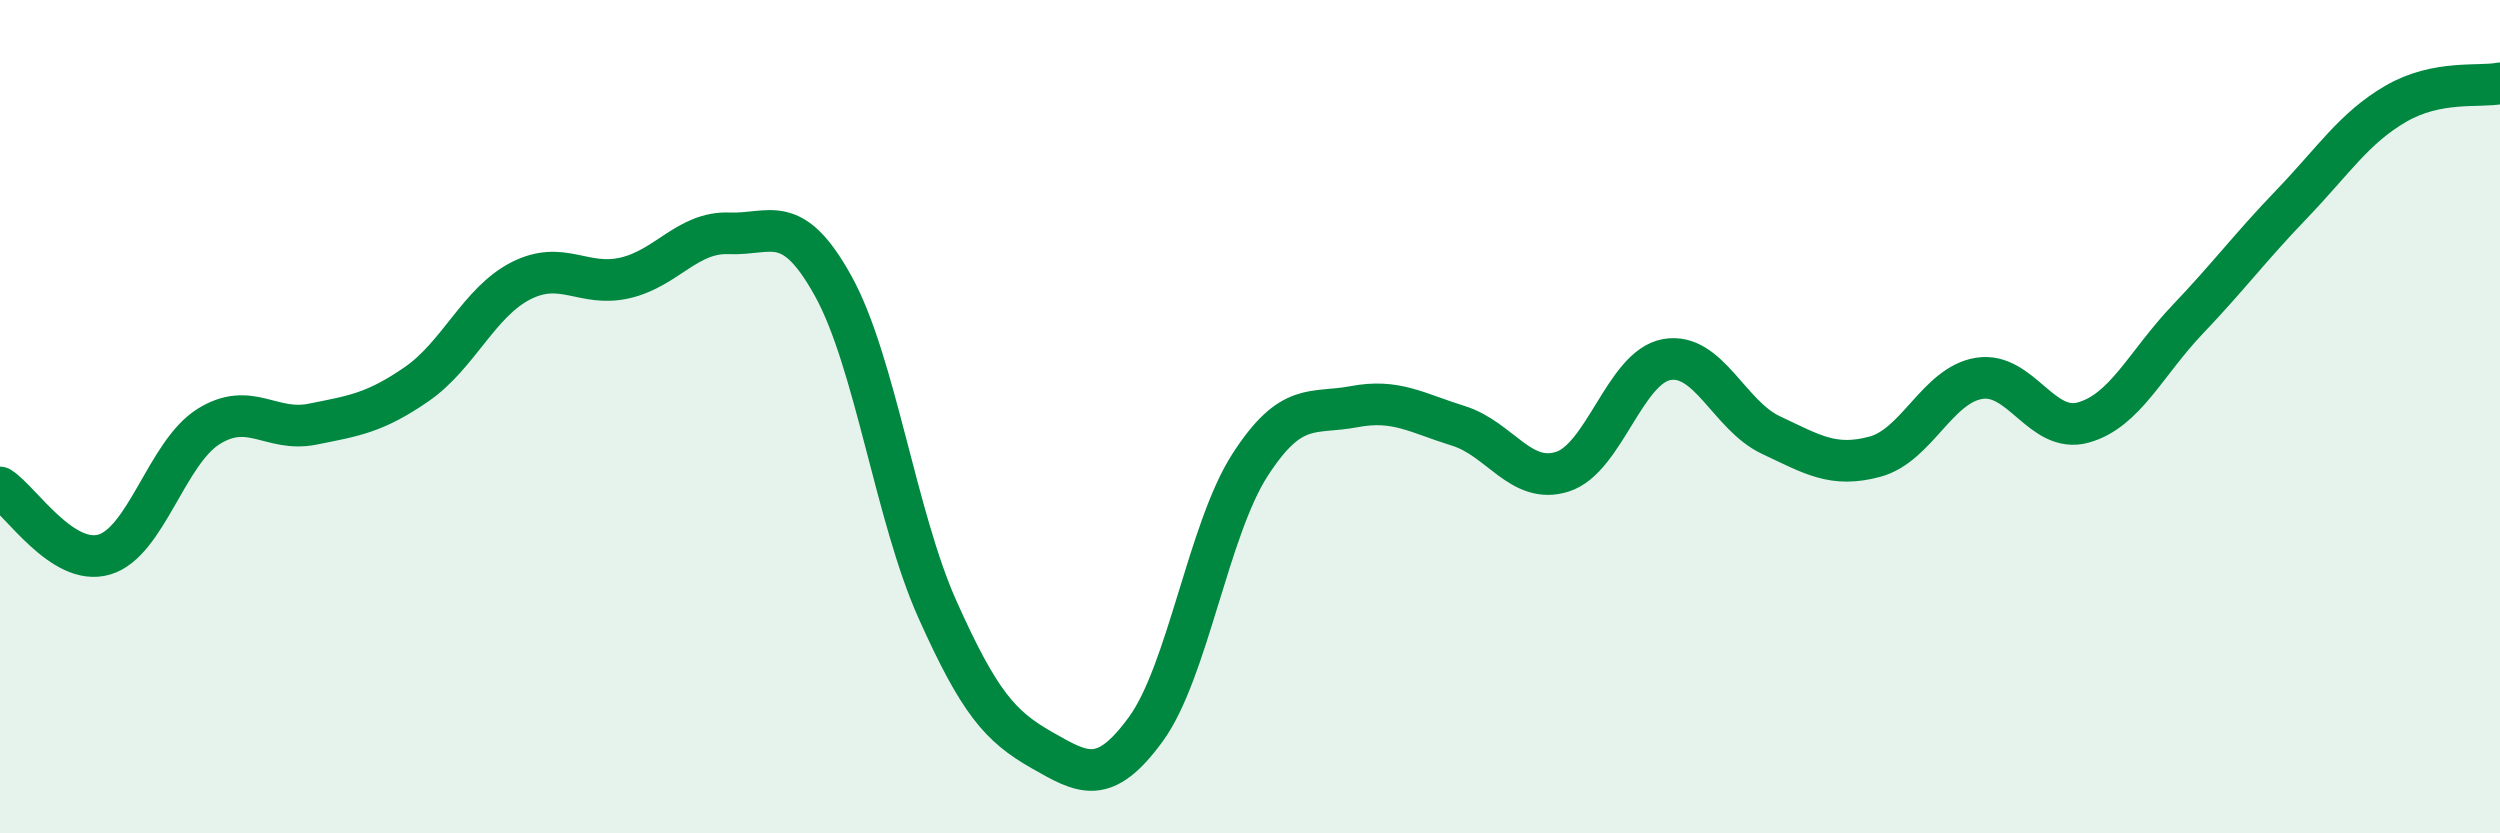 
    <svg width="60" height="20" viewBox="0 0 60 20" xmlns="http://www.w3.org/2000/svg">
      <path
        d="M 0,11.7 C 0.5,12.02 1.5,13.6 2.5,13.31 C 3.5,13.02 4,10.87 5,10.24 C 6,9.61 6.5,10.38 7.5,10.18 C 8.5,9.98 9,9.91 10,9.22 C 11,8.53 11.5,7.25 12.5,6.74 C 13.5,6.23 14,6.9 15,6.67 C 16,6.44 16.5,5.56 17.5,5.6 C 18.5,5.64 19,5.06 20,6.87 C 21,8.68 21.5,12.4 22.5,14.63 C 23.5,16.86 24,17.43 25,18 C 26,18.57 26.5,18.87 27.5,17.5 C 28.5,16.13 29,12.71 30,11.16 C 31,9.61 31.5,9.95 32.5,9.76 C 33.5,9.57 34,9.91 35,10.22 C 36,10.53 36.5,11.64 37.5,11.32 C 38.5,11 39,8.81 40,8.63 C 41,8.45 41.5,9.97 42.5,10.44 C 43.5,10.91 44,11.23 45,10.96 C 46,10.69 46.5,9.24 47.5,9.08 C 48.5,8.92 49,10.42 50,10.14 C 51,9.86 51.5,8.72 52.5,7.67 C 53.5,6.62 54,5.94 55,4.9 C 56,3.86 56.5,3.07 57.5,2.49 C 58.5,1.91 59.5,2.1 60,2L60 20L0 20Z"
        fill="#008740"
        opacity="0.1"
        stroke-linecap="round"
        stroke-linejoin="round"
      />
      <path
        d="M 0,11.7 C 0.5,12.02 1.5,13.6 2.5,13.31 C 3.5,13.02 4,10.87 5,10.24 C 6,9.61 6.5,10.38 7.5,10.18 C 8.5,9.98 9,9.91 10,9.22 C 11,8.53 11.5,7.25 12.5,6.74 C 13.5,6.23 14,6.9 15,6.67 C 16,6.44 16.5,5.56 17.5,5.6 C 18.5,5.64 19,5.06 20,6.87 C 21,8.68 21.5,12.4 22.5,14.63 C 23.5,16.86 24,17.43 25,18 C 26,18.57 26.5,18.87 27.5,17.5 C 28.5,16.13 29,12.71 30,11.16 C 31,9.61 31.5,9.95 32.5,9.76 C 33.5,9.57 34,9.91 35,10.22 C 36,10.53 36.5,11.64 37.5,11.32 C 38.5,11 39,8.81 40,8.63 C 41,8.45 41.5,9.97 42.5,10.44 C 43.5,10.91 44,11.23 45,10.96 C 46,10.69 46.5,9.24 47.5,9.08 C 48.5,8.92 49,10.42 50,10.14 C 51,9.86 51.5,8.72 52.5,7.67 C 53.5,6.62 54,5.94 55,4.9 C 56,3.86 56.5,3.07 57.5,2.49 C 58.5,1.91 59.5,2.1 60,2"
        stroke="#008740"
        stroke-width="1"
        fill="none"
        stroke-linecap="round"
        stroke-linejoin="round"
      />
    </svg>
  